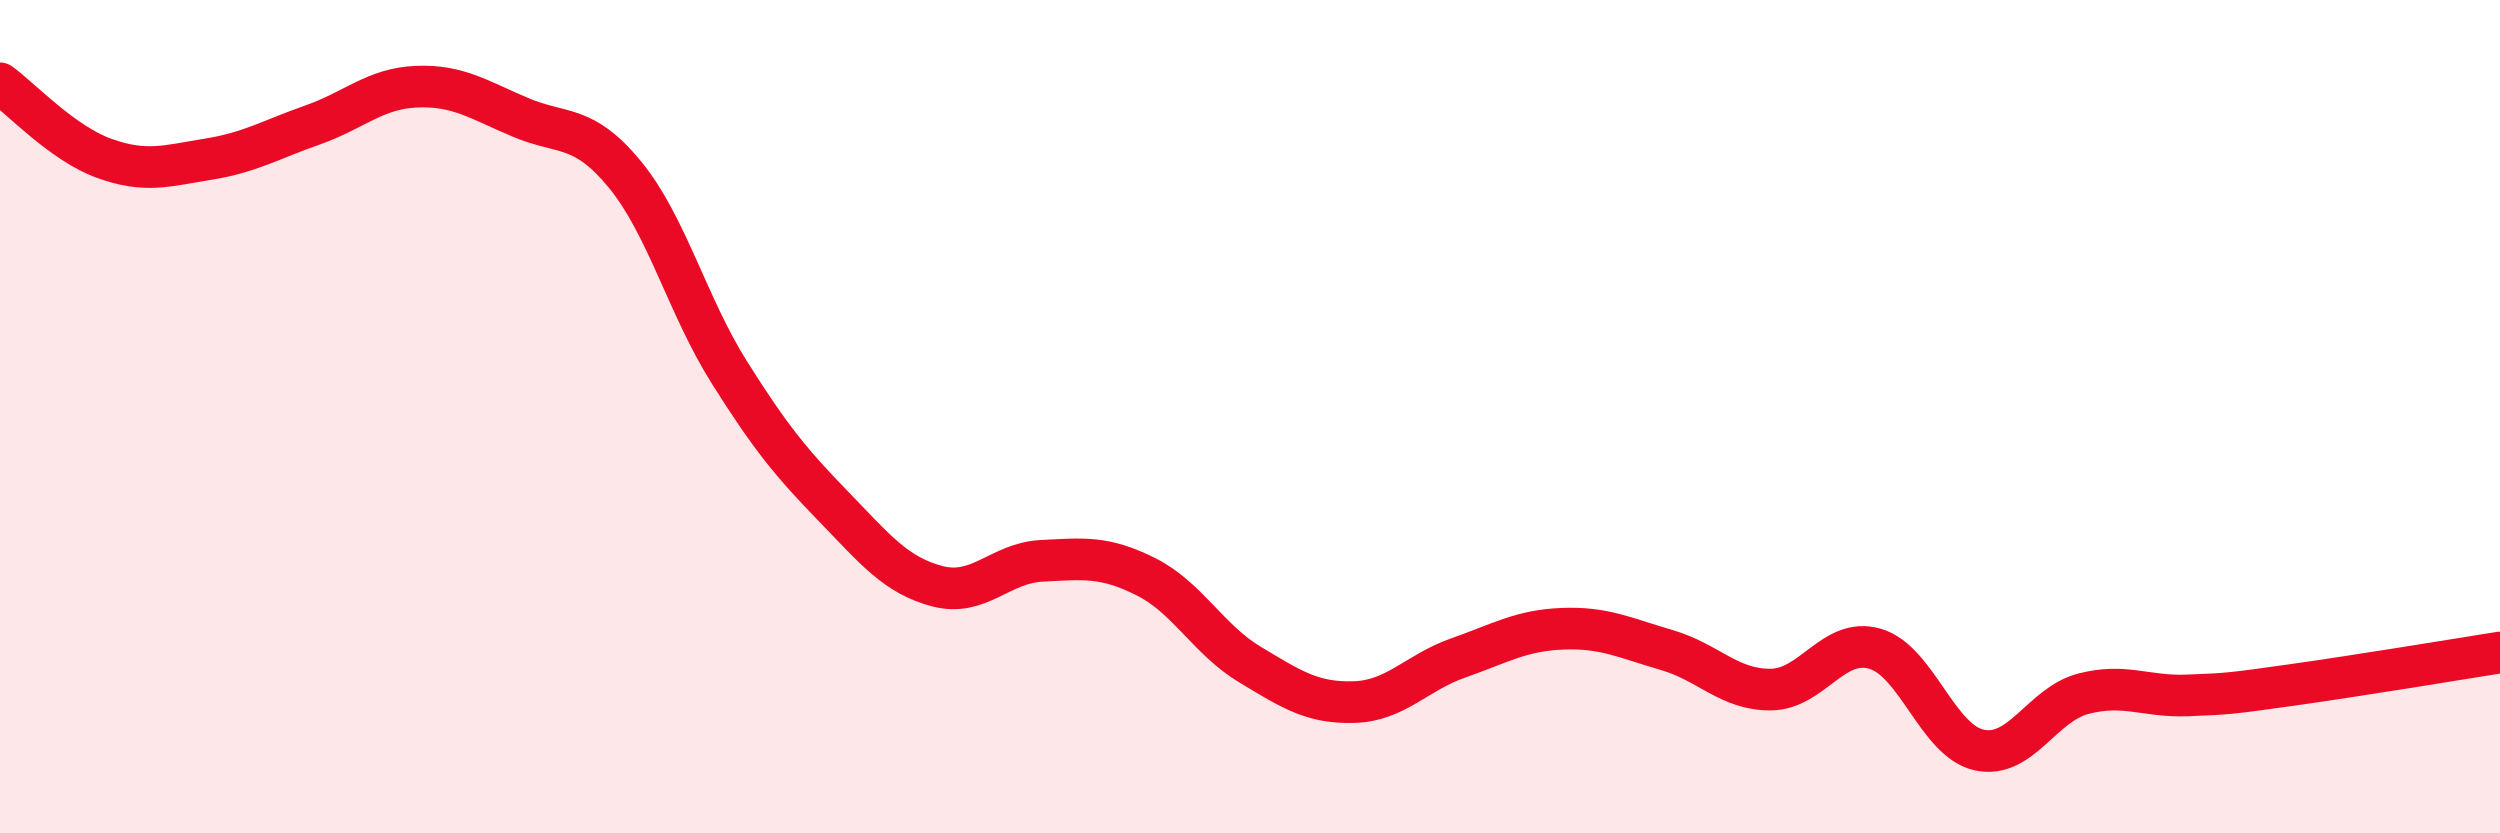 
    <svg width="60" height="20" viewBox="0 0 60 20" xmlns="http://www.w3.org/2000/svg">
      <path
        d="M 0,2 C 0.5,2.36 1.5,3.44 2.5,3.8 C 3.5,4.16 4,3.98 5,3.82 C 6,3.66 6.5,3.35 7.5,3 C 8.5,2.65 9,2.12 10,2.08 C 11,2.04 11.5,2.4 12.5,2.82 C 13.5,3.24 14,2.97 15,4.19 C 16,5.41 16.5,7.34 17.5,8.93 C 18.5,10.52 19,11.12 20,12.15 C 21,13.18 21.5,13.81 22.5,14.07 C 23.5,14.33 24,13.51 25,13.46 C 26,13.41 26.5,13.34 27.5,13.84 C 28.5,14.34 29,15.35 30,15.95 C 31,16.55 31.5,16.88 32.5,16.85 C 33.5,16.82 34,16.14 35,15.79 C 36,15.44 36.5,15.13 37.5,15.09 C 38.5,15.05 39,15.31 40,15.6 C 41,15.89 41.5,16.56 42.5,16.55 C 43.5,16.54 44,15.28 45,15.57 C 46,15.86 46.5,17.78 47.5,18 C 48.5,18.22 49,16.91 50,16.65 C 51,16.39 51.5,16.73 52.5,16.69 C 53.5,16.65 53.5,16.65 55,16.44 C 56.5,16.23 59,15.82 60,15.66L60 20L0 20Z"
        fill="#EB0A25"
        opacity="0.1"
        stroke-linecap="round"
        stroke-linejoin="round"
      />
      <path
        d="M 0,2 C 0.5,2.36 1.5,3.44 2.5,3.8 C 3.5,4.16 4,3.98 5,3.82 C 6,3.66 6.5,3.35 7.5,3 C 8.5,2.65 9,2.12 10,2.08 C 11,2.04 11.5,2.4 12.5,2.82 C 13.5,3.24 14,2.97 15,4.19 C 16,5.41 16.5,7.34 17.5,8.93 C 18.5,10.52 19,11.12 20,12.15 C 21,13.18 21.5,13.81 22.5,14.07 C 23.5,14.33 24,13.51 25,13.46 C 26,13.41 26.5,13.34 27.5,13.84 C 28.5,14.34 29,15.35 30,15.95 C 31,16.55 31.5,16.88 32.5,16.85 C 33.5,16.82 34,16.14 35,15.79 C 36,15.44 36.5,15.13 37.5,15.09 C 38.5,15.05 39,15.31 40,15.6 C 41,15.89 41.5,16.56 42.5,16.55 C 43.5,16.54 44,15.28 45,15.57 C 46,15.86 46.5,17.78 47.5,18 C 48.5,18.22 49,16.91 50,16.65 C 51,16.39 51.5,16.73 52.5,16.69 C 53.5,16.65 53.5,16.65 55,16.44 C 56.5,16.23 59,15.82 60,15.66"
        stroke="#EB0A25"
        stroke-width="1"
        fill="none"
        stroke-linecap="round"
        stroke-linejoin="round"
      />
    </svg>
  